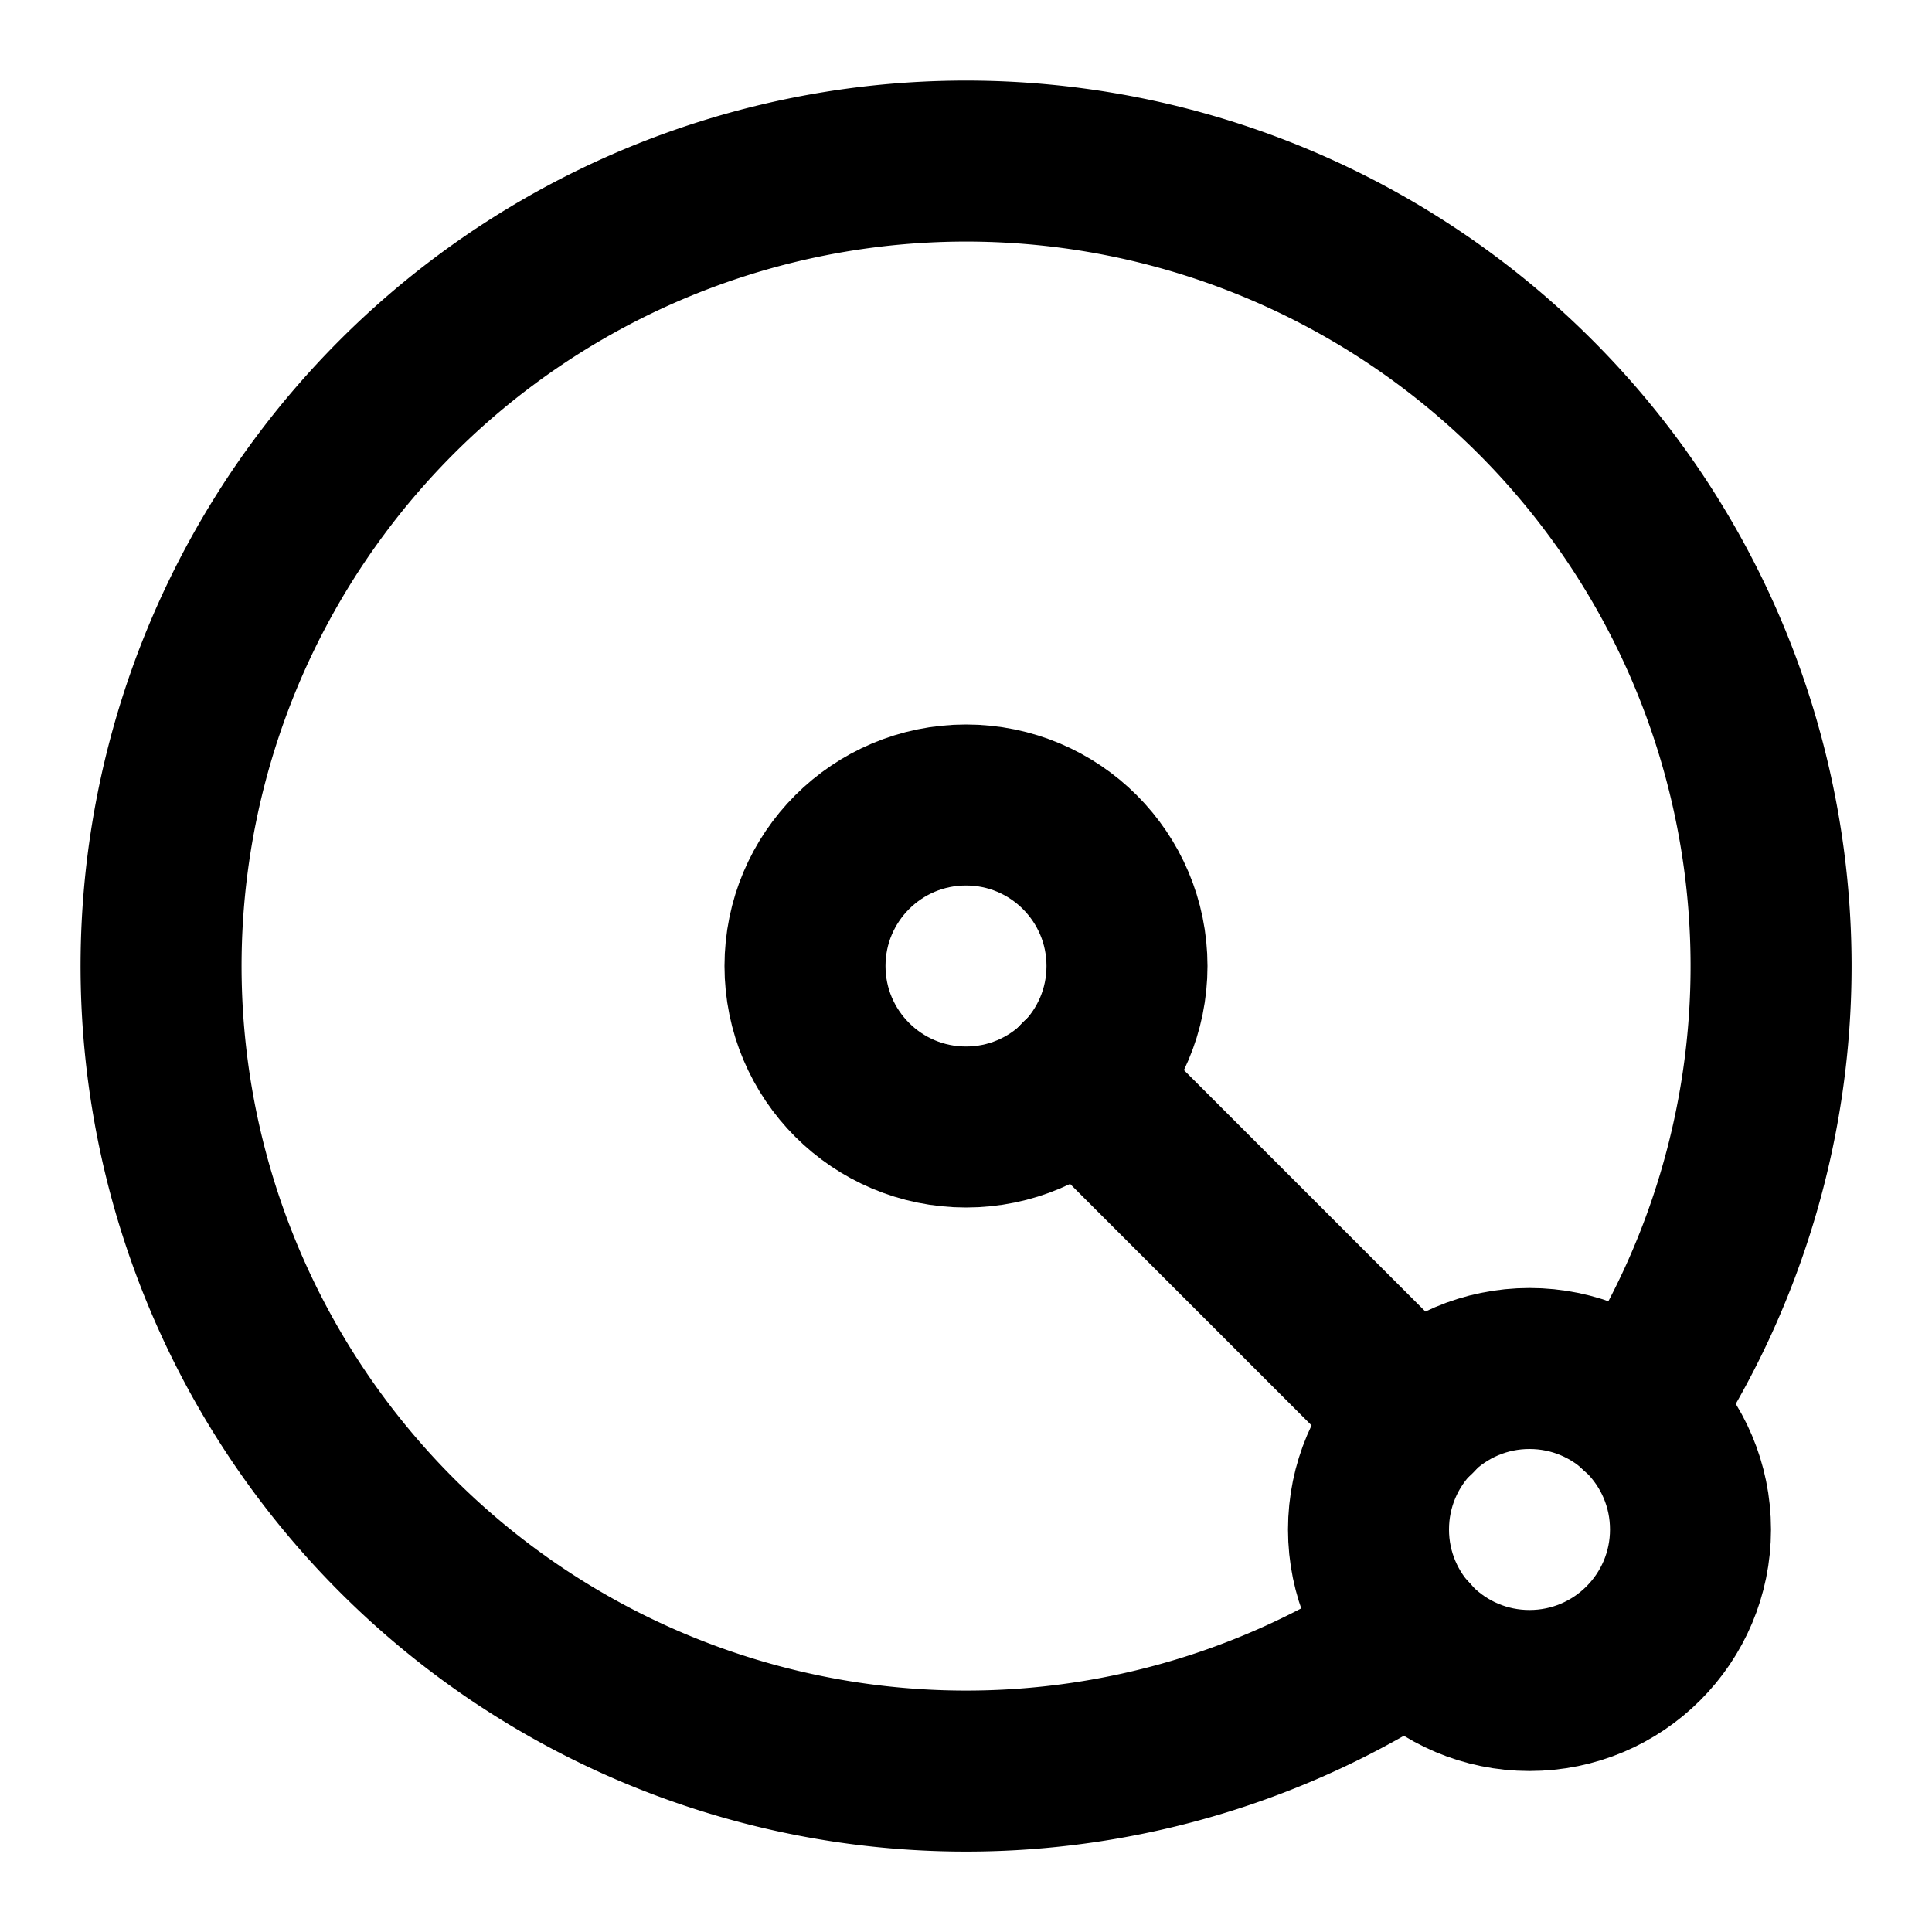 <svg
  xmlns="http://www.w3.org/2000/svg"
  width="24"
  height="24"
  viewBox="0 0 24 24"
  fill="none"
  stroke="currentColor"
  stroke-width="2"
  stroke-linecap="round"
  stroke-linejoin="round"
>
  <style>
    path,
    circle {
      stroke: black;
    }
    @media (prefers-color-scheme: dark) {
      path,
      circle {
        stroke: white;
      }
    }
  </style>
  <path d="M20.34 17.52a10 10 0 1 0-2.82 2.82" />
  <circle cx="19" cy="19" r="2" />
  <path d="m13.41 13.41 4.18 4.18" />
  <circle cx="12" cy="12" r="2" />
</svg>
